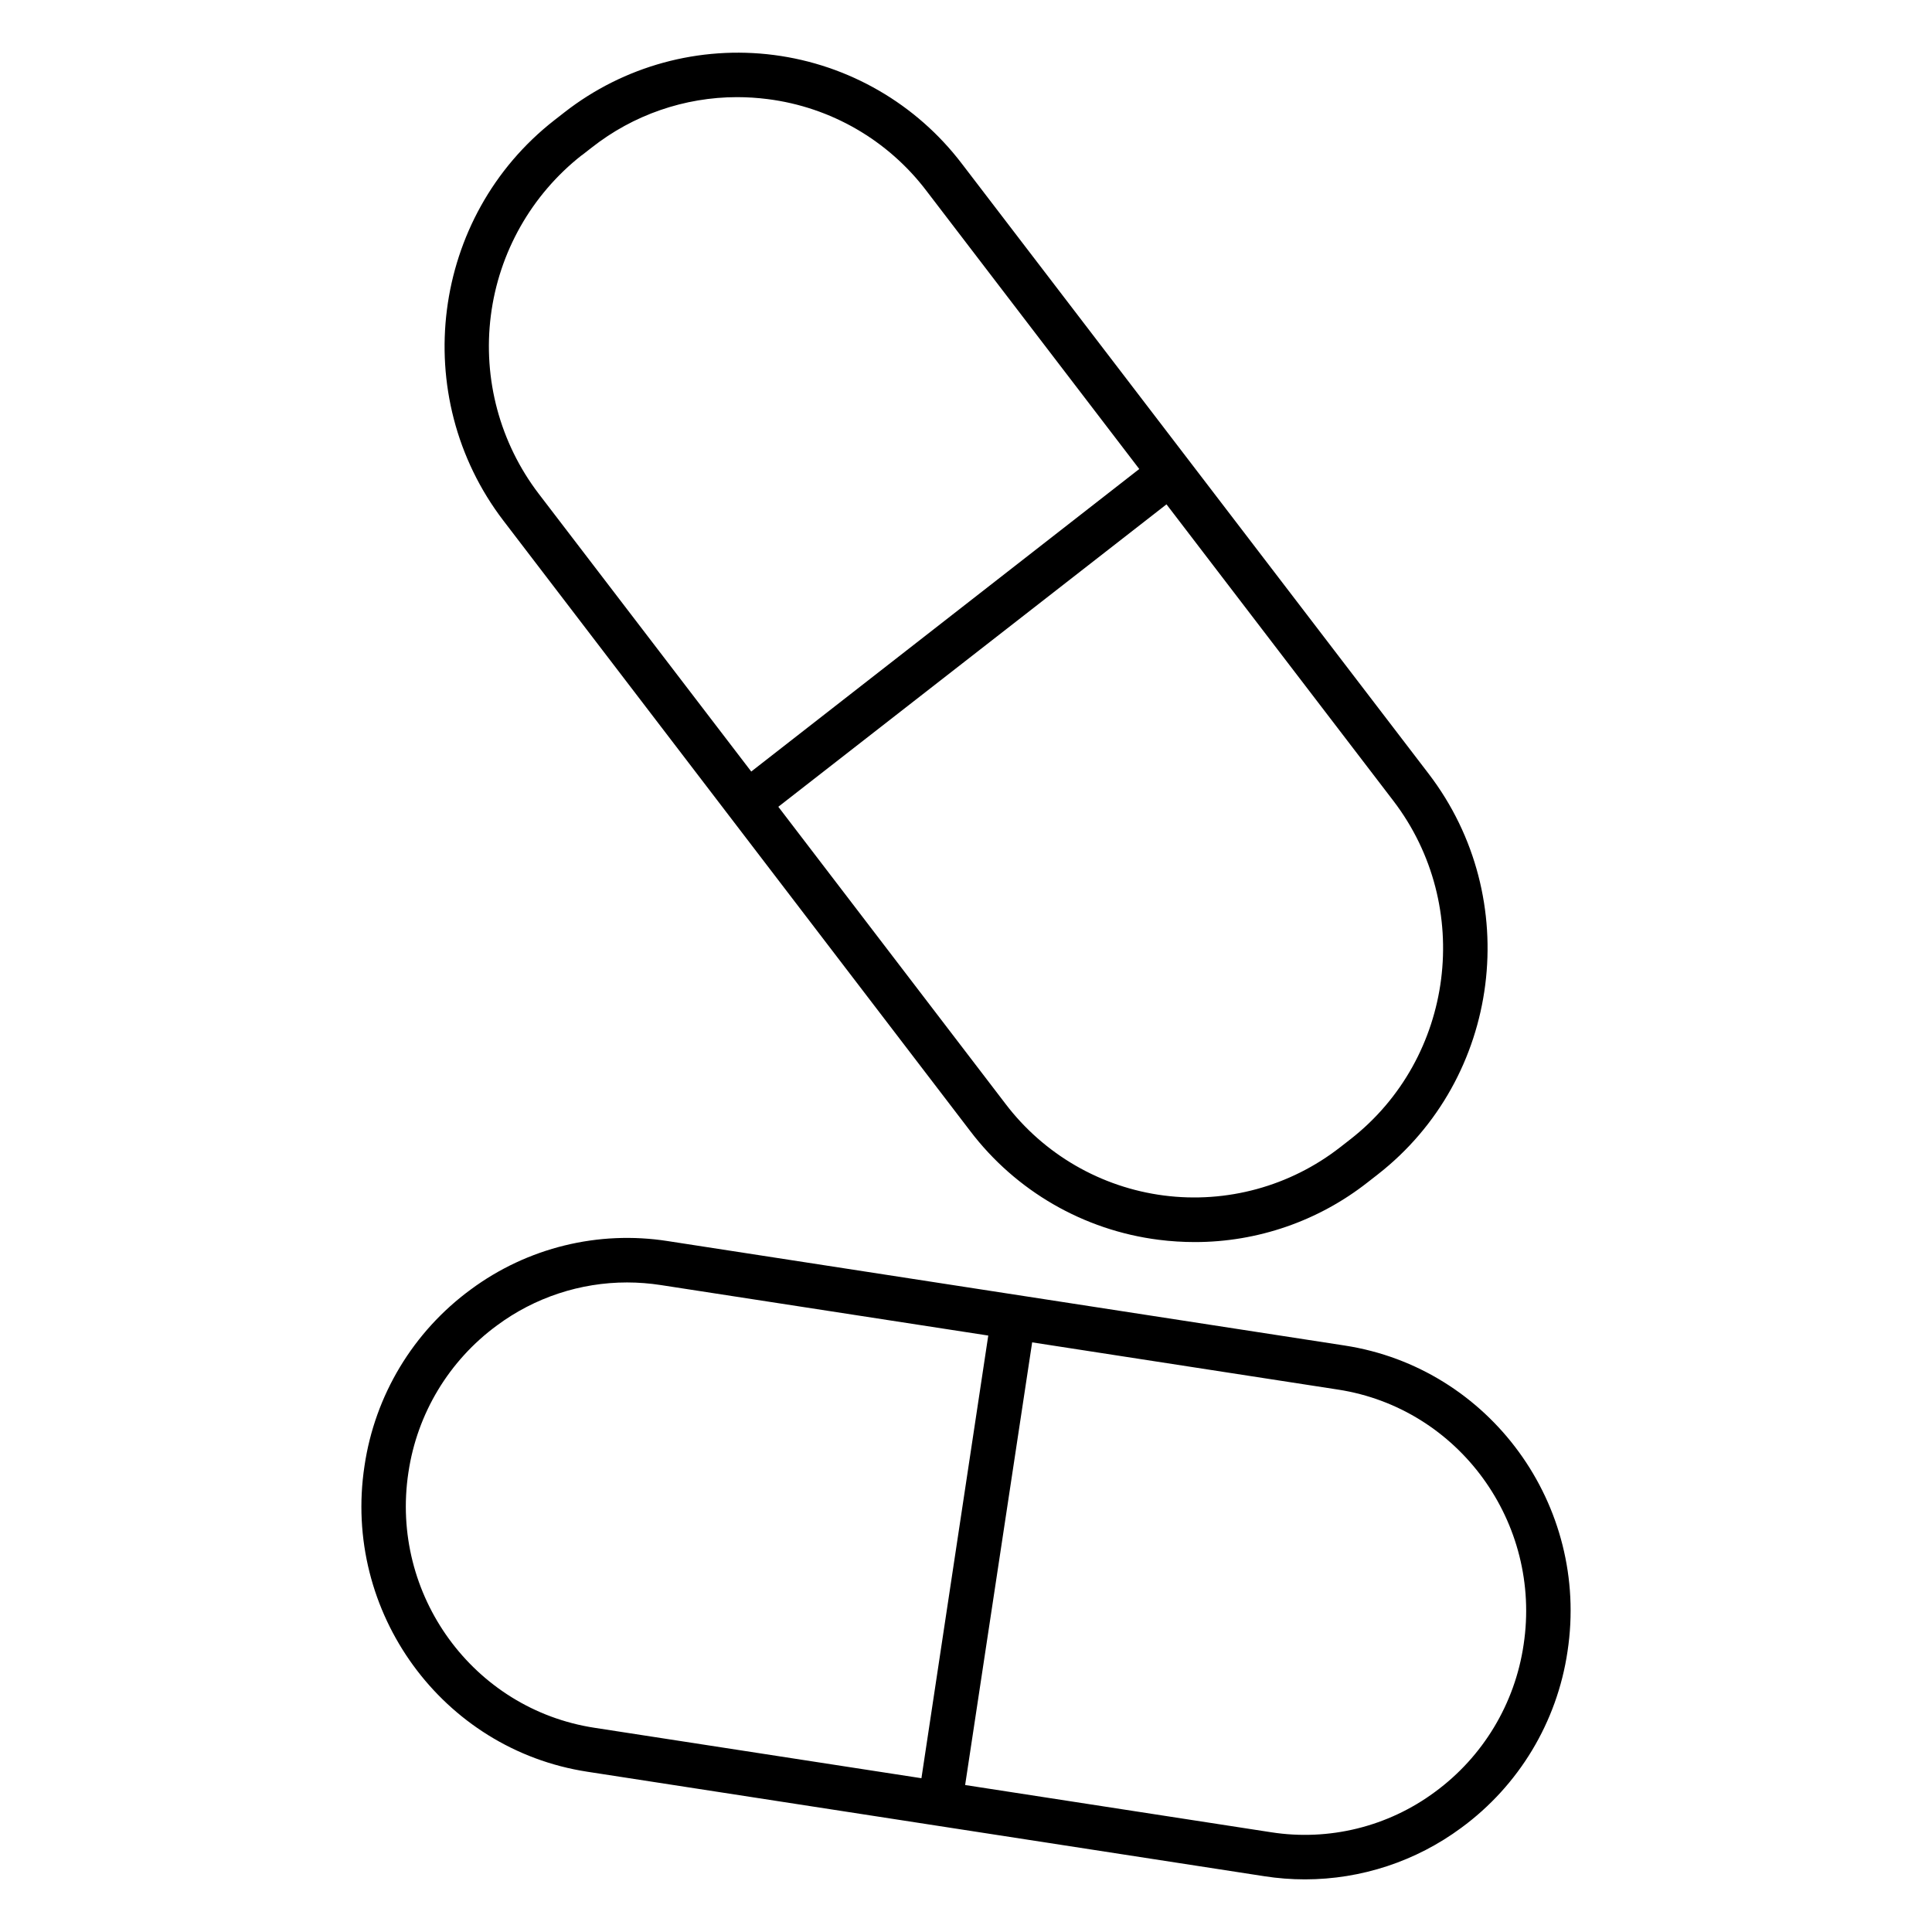 <?xml version="1.0" encoding="UTF-8"?>
<!-- Uploaded to: ICON Repo, www.iconrepo.com, Generator: ICON Repo Mixer Tools -->
<svg fill="#000000" width="800px" height="800px" version="1.1" viewBox="144 144 512 512" xmlns="http://www.w3.org/2000/svg">
 <g>
  <path d="m401.09 443.7c12.098 15.934 30.102 26.332 49.949 28.852 3.195 0.406 6.414 0.609 9.633 0.609 16.594 0 32.707-5.57 45.758-15.824l2.676-2.086c32.719-25.516 38.781-73.141 13.512-106.18l-123.71-161.68c-12.082-15.871-30.012-26.246-49.793-28.812-19.781-2.562-39.766 2.898-55.496 15.164l-2.676 2.086c-32.719 25.516-38.789 73.152-13.512 106.18zm100.75 2.242-2.676 2.086c-13.25 10.344-30.086 14.949-46.754 12.789-16.668-2.164-31.773-10.91-41.945-24.293l-60.203-78.719 102.87-80.148 60.141 78.594c21.316 27.906 16.199 68.141-11.43 89.691zm-203.69-260.76 2.676-2.086c10.98-8.645 24.547-13.348 38.523-13.352 2.707 0.004 5.41 0.176 8.098 0.52 16.723 2.121 31.887 10.887 42.074 24.316l56.395 73.711-102.83 80.176-56.336-73.633c-10.254-13.449-14.809-30.395-12.676-47.176 2.133-16.777 10.777-32.047 24.07-42.504z"/>
  <path d="m500.37 500.58-179.41-27.68c-18.395-2.883-37.18 1.727-52.152 12.793-15.285 11.188-25.449 28.039-28.211 46.781-5.902 38.738 20.586 75.148 59.039 81.051l179.39 27.688v0.004c3.582 0.555 7.199 0.836 10.824 0.836 14.906-0.012 29.414-4.797 41.398-13.66 15.262-11.188 25.402-28.027 28.16-46.75 5.906-38.77-20.586-75.137-59.039-81.062zm-248.14 33.664c2.301-15.625 10.77-29.68 23.508-39.016 9.965-7.379 22.039-11.363 34.441-11.367 3.008 0.004 6.012 0.238 8.984 0.699l86.738 13.375-17.711 117.31-86.68-13.371c-32.121-4.941-54.18-35.277-49.281-67.633zm295.54 45.637c-2.301 15.629-10.77 29.68-23.508 39.016-12.461 9.219-28.09 13.059-43.402 10.668l-81.09-12.516 17.762-117.31 81.062 12.516c32.016 4.938 54.078 35.277 49.176 67.629z"/>
 </g>
</svg>